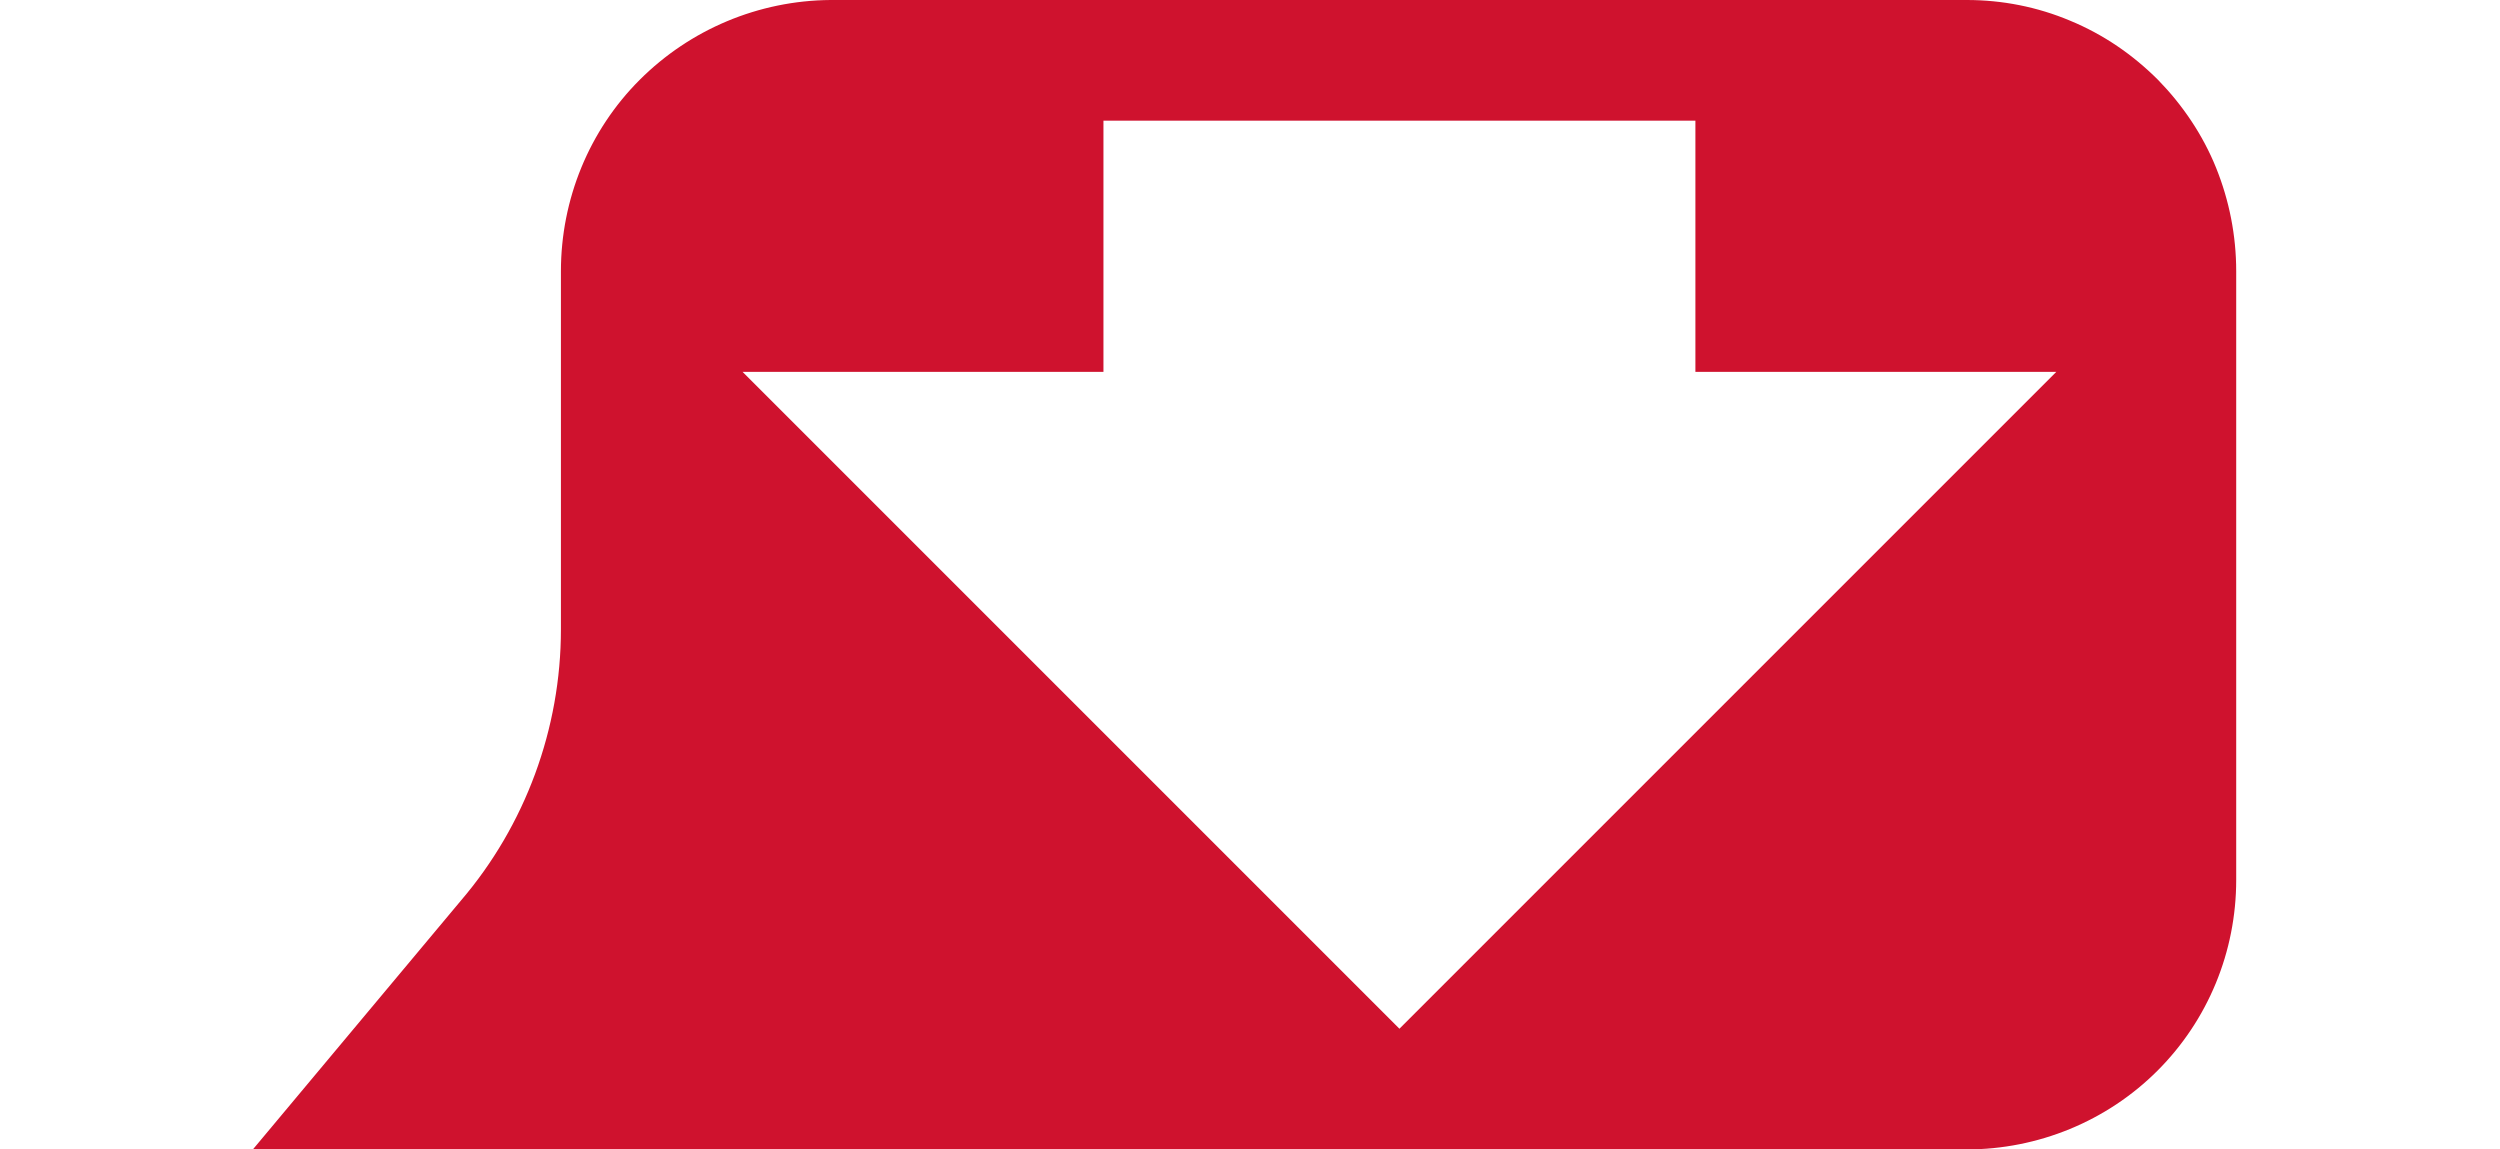 <?xml version="1.0" encoding="utf-8"?>
<!-- Generator: Adobe Illustrator 27.0.0, SVG Export Plug-In . SVG Version: 6.00 Build 0)  -->
<svg version="1.1" id="Layer_1" xmlns="http://www.w3.org/2000/svg" xmlns:xlink="http://www.w3.org/1999/xlink" x="0px" y="0px"
	 viewBox="0 0 435 200" style="enable-background:new 0 0 435 200;" xml:space="preserve">
<style type="text/css">
	.st0{clip-path:url(#SVGID_00000171687874766617620090000015426538690037971588_);}
	.st1{fill:#CF122E;}
</style>
<g>
	<defs>
		<rect id="SVGID_1_" x="44" width="345.1" height="200"/>
	</defs>
	<clipPath id="SVGID_00000111910423178147163370000003008477817487988904_">
		<use xlink:href="#SVGID_1_"  style="overflow:visible;"/>
	</clipPath>
	<g style="clip-path:url(#SVGID_00000111910423178147163370000003008477817487988904_);">
		<path class="st1" d="M385.6,29.2c-2.3-5.7-5.8-10.9-10.1-15.3c-4.4-4.4-9.5-7.9-15.3-10.3c-5.7-2.4-11.8-3.6-18-3.6H144.5
			c-12.5,0.1-24.4,5.1-33.2,13.9c-8.8,8.8-13.7,20.8-13.7,33.3v62.3c0,17.3-6.2,34.1-17.4,47.2L44,200h298.2
			c12.4,0,24.4-4.9,33.2-13.7c8.8-8.8,13.7-20.7,13.7-33.2V47.2C389.1,41,387.9,34.9,385.6,29.2L385.6,29.2z M243.5,179L129.2,64.7
			H192V21h103v43.7h62.8L243.5,179L243.5,179z"/>
	</g>
</g>
</svg>
